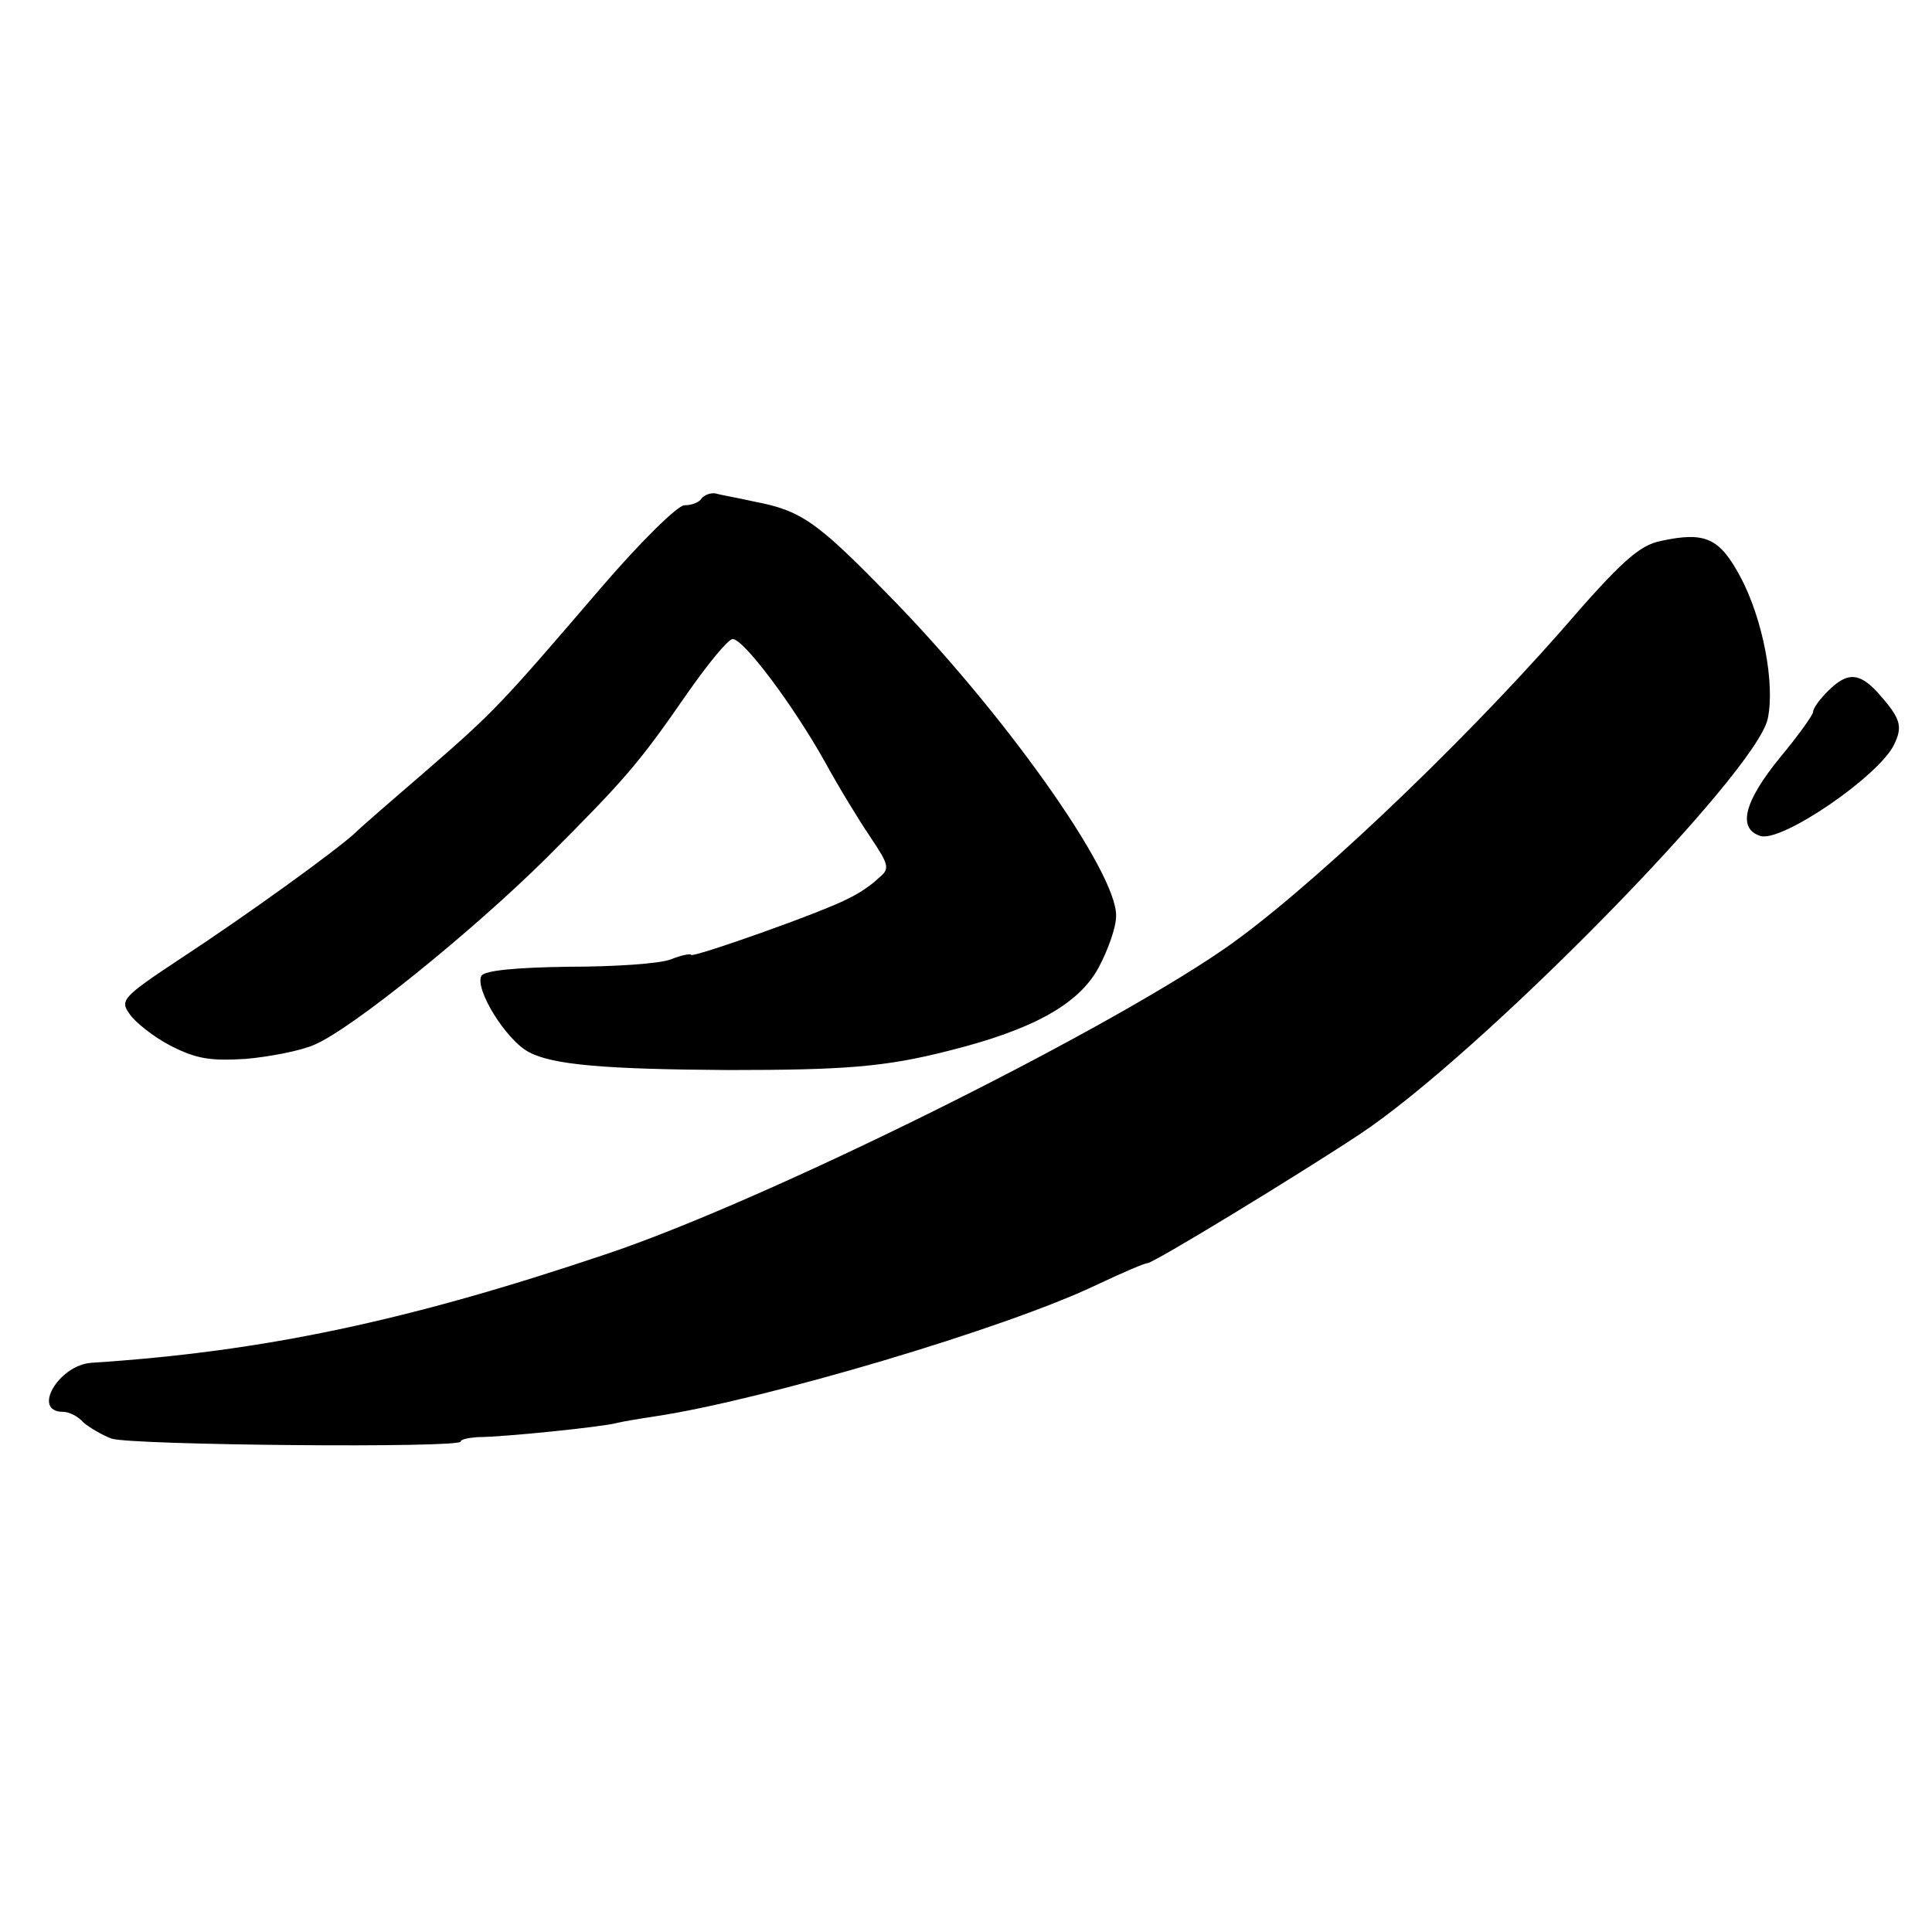 <?xml version="1.0" standalone="no"?>
<!DOCTYPE svg PUBLIC "-//W3C//DTD SVG 20010904//EN"
 "http://www.w3.org/TR/2001/REC-SVG-20010904/DTD/svg10.dtd">
<svg version="1.0" xmlns="http://www.w3.org/2000/svg"
 width="260pt" height="260pt" viewBox="0 0 260 260"
 preserveAspectRatio="xMidYMid meet">
<g transform="translate(0,260) scale(0.1,-0.1)"
fill="#000000" stroke="none">
<path d="M944 1929 c-3 -5 -13 -9 -23 -9 -9 0 -59 -49 -113 -112 -133 -155
-142 -165 -233 -244 -44 -38 -87 -75 -95 -83 -25 -24 -150 -114 -237 -171 -77
-51 -82 -56 -69 -74 7 -11 32 -31 55 -43 35 -18 54 -21 102 -18 33 3 74 11 92
19 50 21 212 152 312 251 107 107 125 128 190 222 28 40 55 73 61 73 15 0 82
-90 124 -165 18 -33 46 -79 61 -101 26 -39 27 -43 11 -56 -9 -9 -27 -21 -40
-27 -33 -18 -212 -81 -212 -76 0 2 -12 0 -27 -6 -15 -6 -77 -10 -138 -10 -71
-1 -112 -5 -117 -12 -10 -17 33 -87 64 -103 32 -17 102 -23 268 -24 156 0 211
4 297 26 112 28 174 62 201 111 13 24 24 55 24 70 2 59 -154 278 -310 436 -93
95 -114 110 -177 122 -22 5 -46 9 -52 11 -7 1 -15 -2 -19 -7z"/>
<path d="M2235 1872 c-29 -6 -53 -27 -135 -122 -141 -160 -346 -354 -454 -428
-172 -118 -621 -340 -831 -410 -267 -90 -461 -131 -692 -146 -44 -3 -81 -66
-38 -66 8 0 20 -6 27 -14 8 -7 25 -17 38 -22 27 -9 470 -13 470 -4 0 3 10 5
23 6 35 0 170 14 187 19 8 2 32 6 52 9 146 22 471 118 594 177 34 16 64 29 68
29 8 0 197 115 285 173 162 107 535 487 550 560 10 48 -7 135 -37 191 -28 52
-47 61 -107 48z"/>
<path d="M2460 1670 c-11 -11 -20 -23 -20 -28 0 -4 -20 -32 -45 -62 -48 -59
-57 -95 -26 -105 29 -9 160 81 180 123 12 25 9 35 -22 70 -25 27 -41 28 -67 2z"/>
</g>
</svg>
